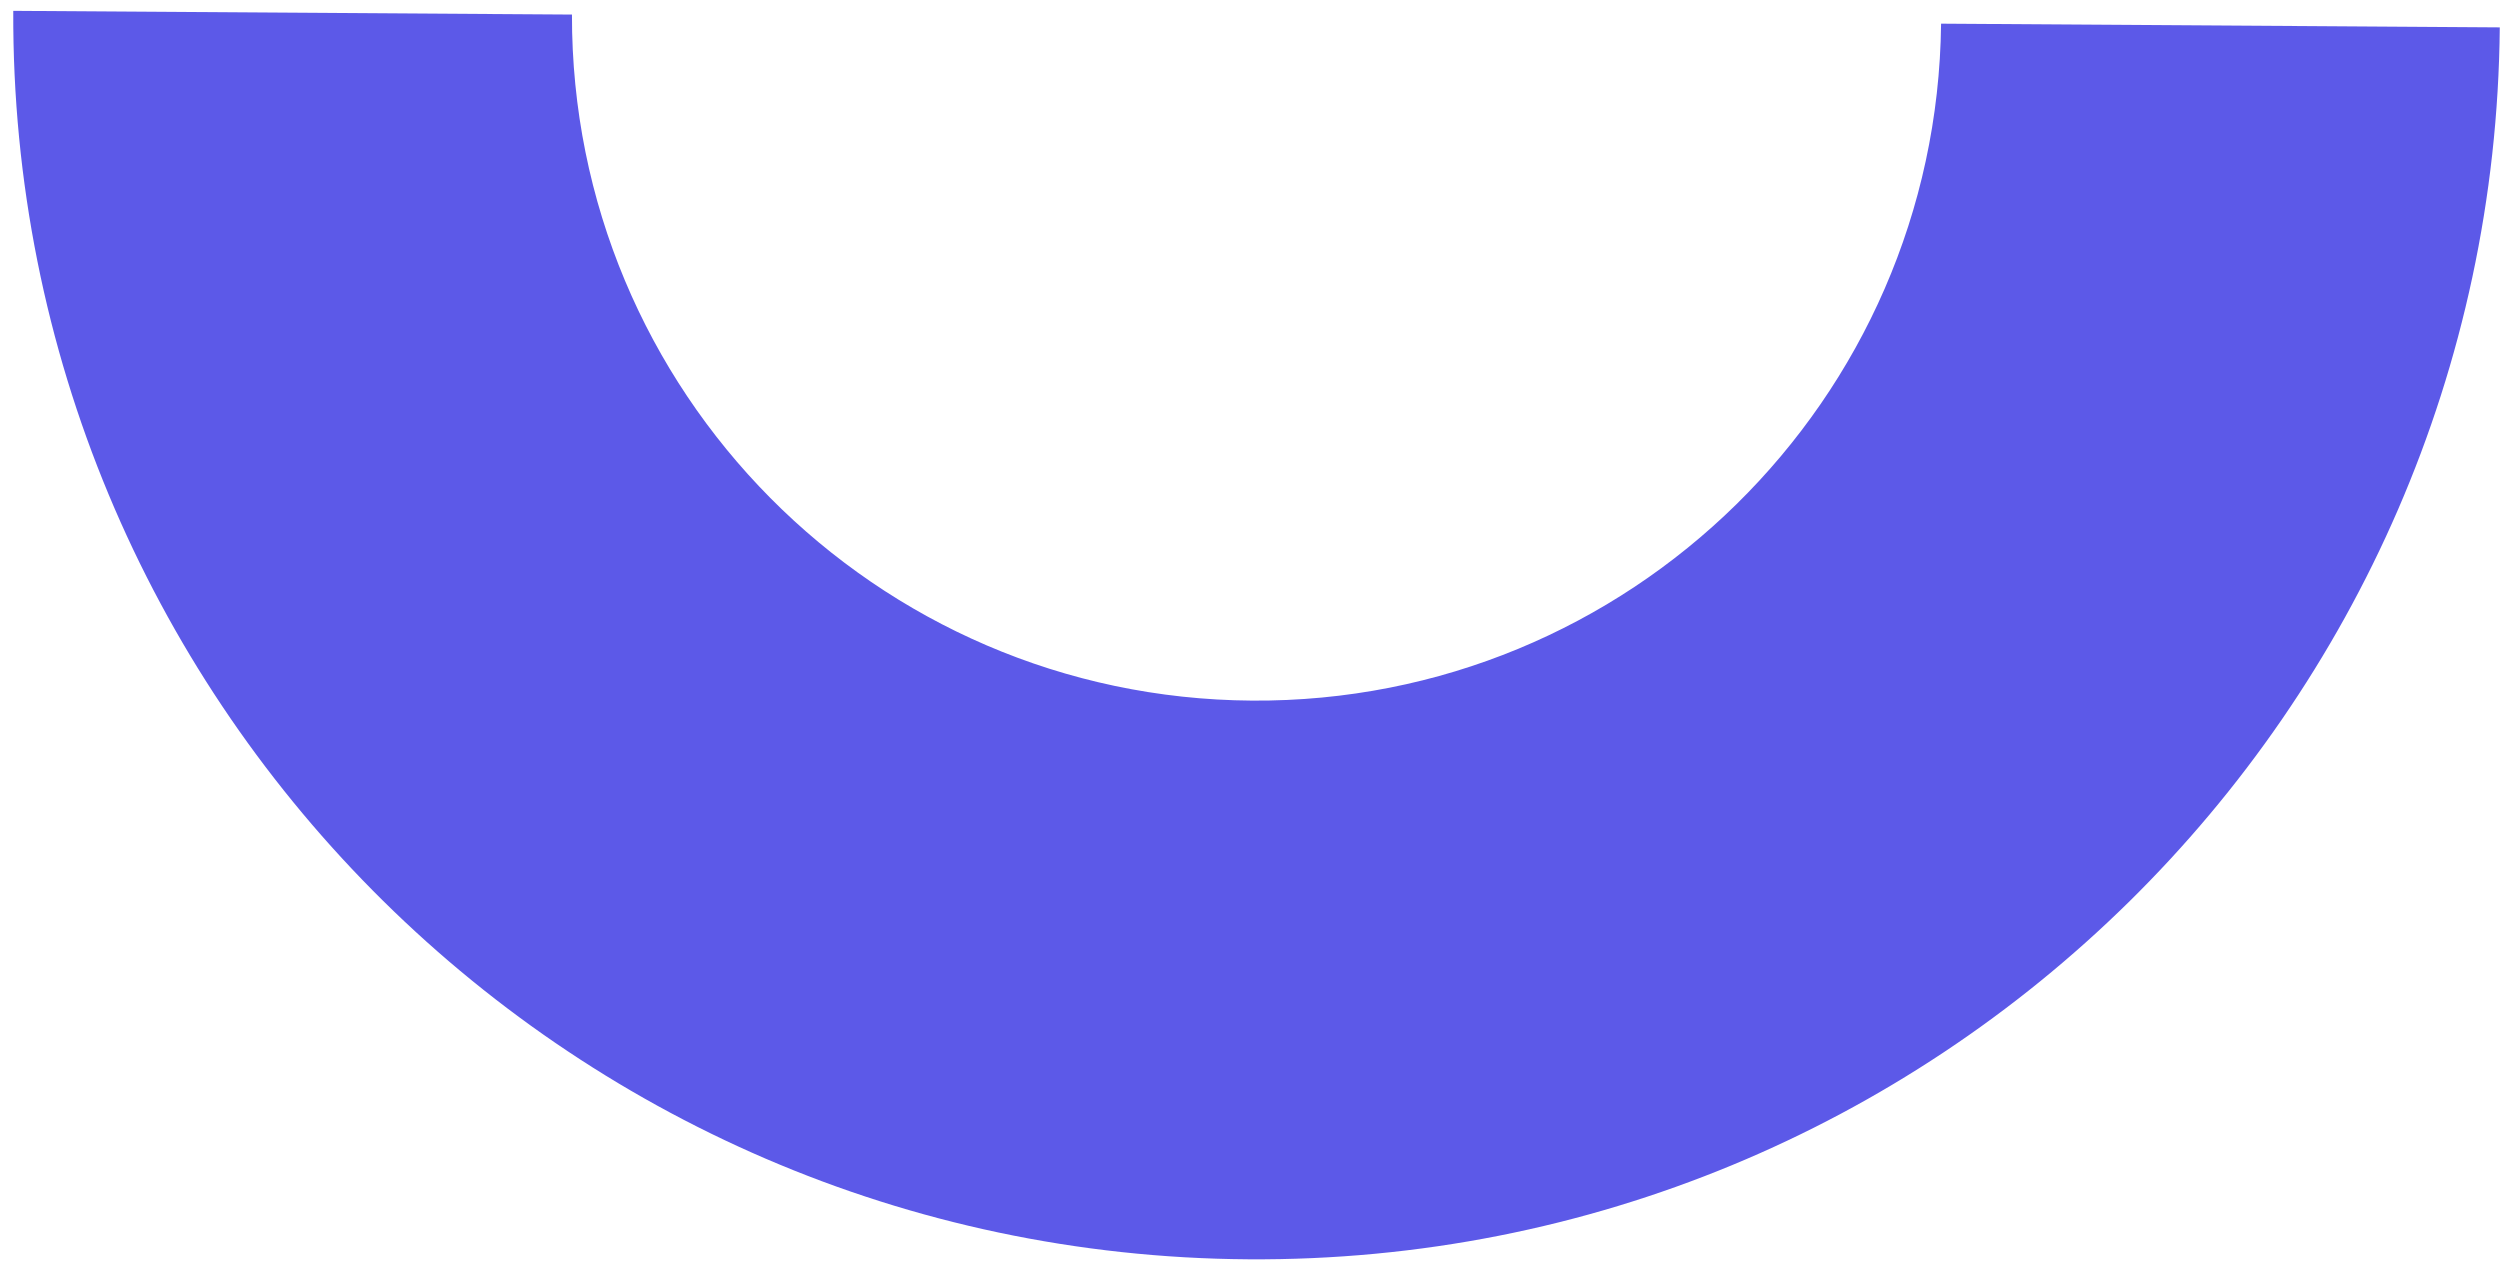 <svg width="148" height="75" viewBox="0 0 148 75" fill="none" xmlns="http://www.w3.org/2000/svg">
<path d="M0.785 0.642C0.614 41.208 33.31 74.281 73.898 74.551C114.487 74.821 147.619 42.185 147.987 1.621L114.912 1.401C114.666 23.699 96.439 41.624 74.118 41.476C51.797 41.328 33.81 23.161 33.86 0.862L0.785 0.642Z" fill="#5C59E8"/>
</svg>
